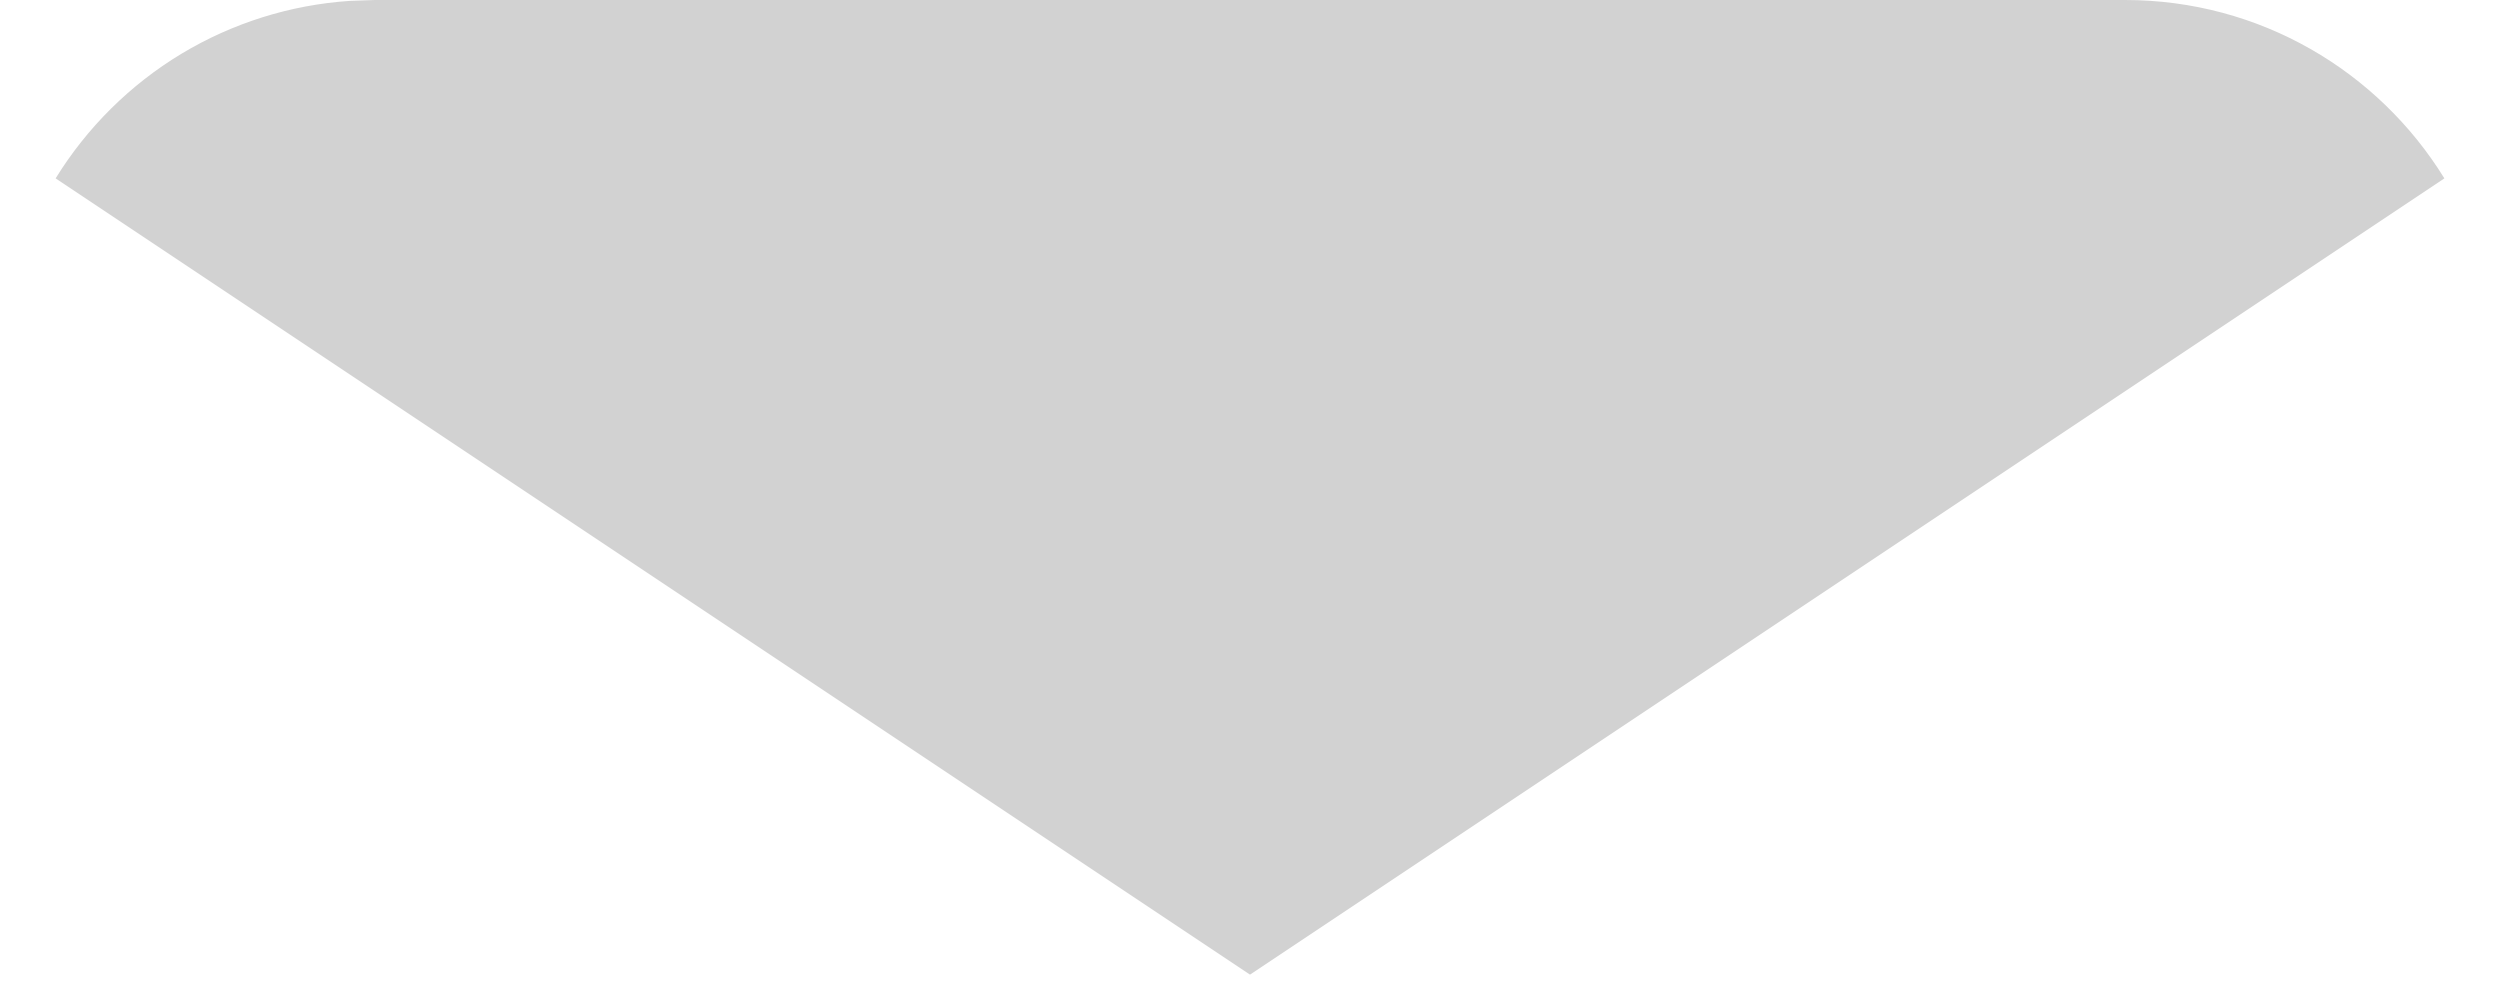 <svg xmlns="http://www.w3.org/2000/svg" width="20" height="8" viewBox="0 0 20 8" fill="none"><path d="M17 0C18.08 0 19.027 0.57 19.555 1.427L10 7.797L0.445 1.427C0.696 1.02 1.041 0.678 1.45 0.431C1.86 0.184 2.322 0.039 2.799 0.007L3 0H17Z" fill="#D2D2D2"></path></svg>